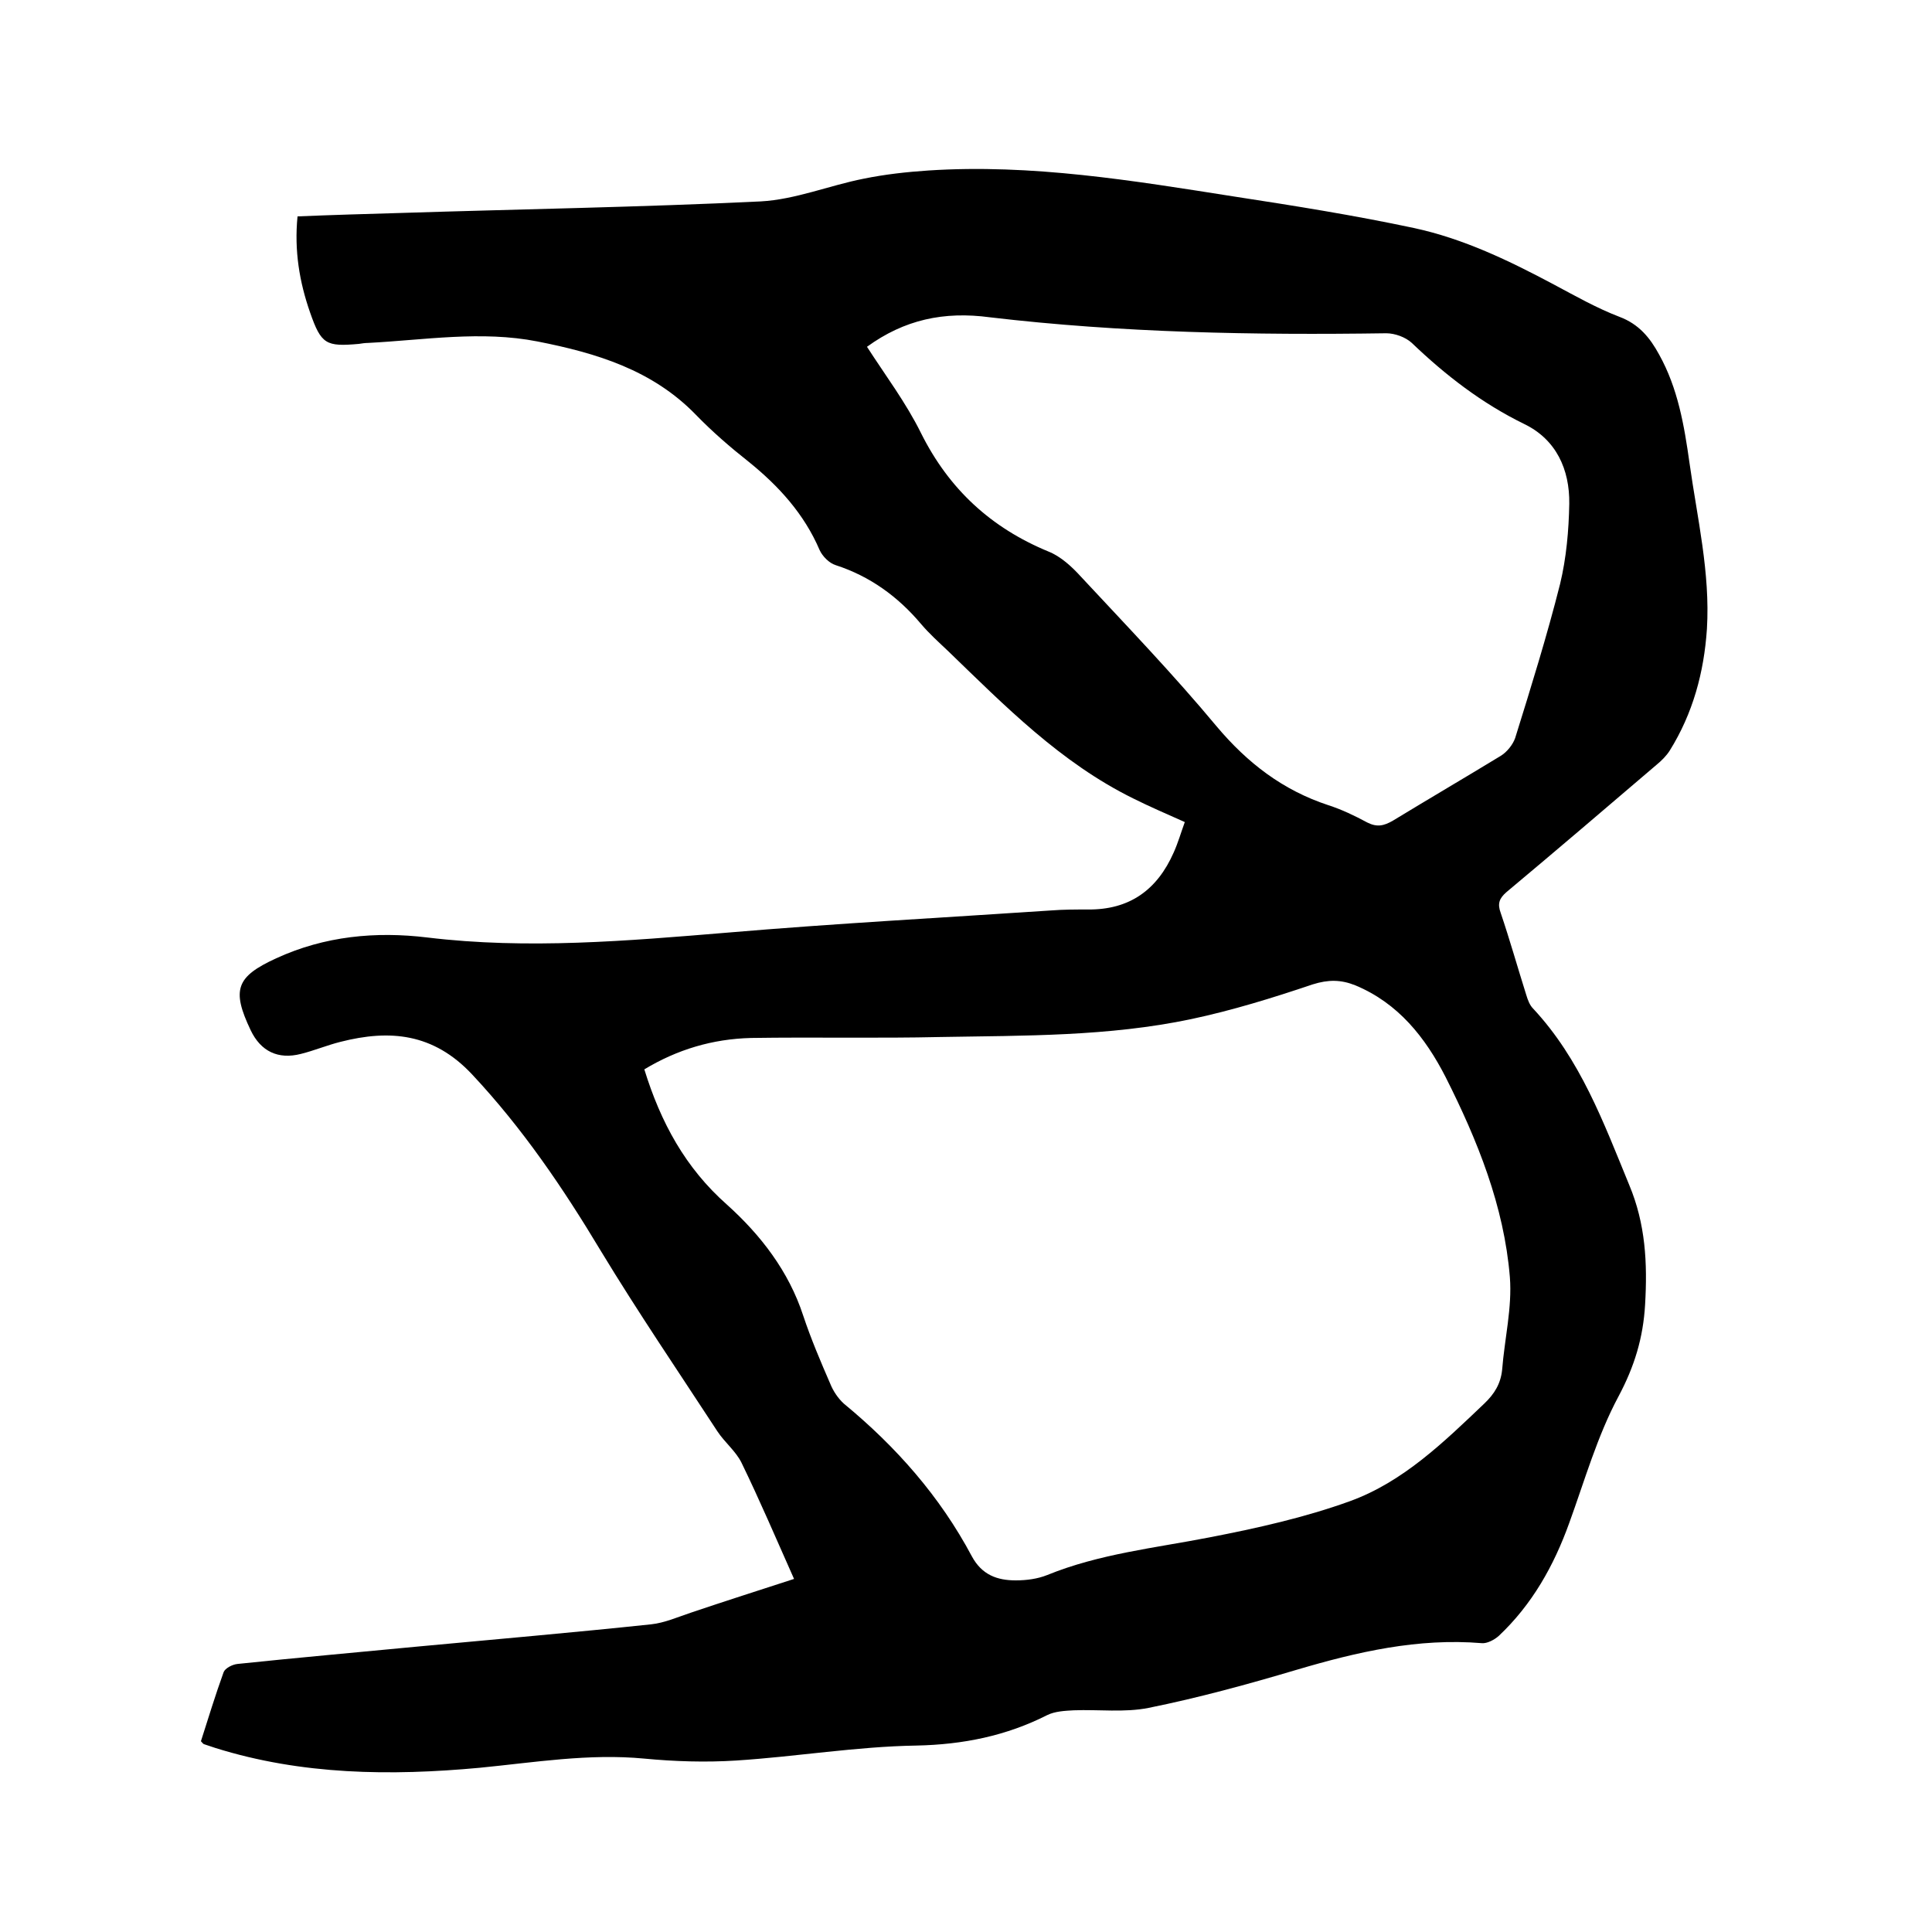 <svg enable-background="new 0 0 400 400" viewBox="0 0 400 400" xmlns="http://www.w3.org/2000/svg"><path d="m164.4 326.9c-3.7-8.3-7.1-16.3-10.9-24.1-1.2-2.4-3.5-4.2-5-6.5-8.1-12.4-16.4-24.6-24.1-37.3-7.8-13-16.2-25.4-26.7-36.6-8-8.5-17-9.3-27.2-6.7-2.8.7-5.4 1.8-8.2 2.5-4.7 1.2-8.3-.5-10.4-4.9-4-8.4-3-11.1 5.3-14.9 10-4.6 20.6-5.6 31.3-4.3 20.7 2.5 41.4.7 62-1 22.3-1.9 44.7-3.1 67.1-4.6 2.5-.2 5.1-.2 7.6-.2 8.7.1 14.4-4.1 17.8-11.8.9-2 1.5-4.1 2.3-6.3-3.8-1.7-7.3-3.2-10.7-4.9-15-7.4-26.5-19.1-38.3-30.5-1.9-1.8-3.9-3.6-5.6-5.6-4.8-5.7-10.6-9.9-17.7-12.2-1.3-.4-2.7-1.8-3.3-3.1-3.2-7.5-8.5-13.3-14.7-18.3-3.8-3-7.5-6.2-10.9-9.7-9-9.3-20.6-12.8-32.8-15.2-11.7-2.3-23.4-.3-35.1.3-.6 0-1.3.1-1.9.2-6.8.6-7.8.1-10.1-6.5-2.2-6.3-3.3-12.8-2.6-19.9 7.2-.3 14.2-.5 21.1-.7 25-.8 49.9-1.2 74.8-2.4 7.2-.4 14.2-3.3 21.3-4.7 4.4-.9 8.9-1.4 13.4-1.7 21.4-1.4 42.4 2.1 63.4 5.4 12.4 1.9 24.9 3.9 37.1 6.5 10.3 2.2 19.8 6.8 29 11.7 4.5 2.4 8.9 4.9 13.6 6.7 4 1.5 6.3 4.3 8.2 7.8 3.9 7 5.2 14.7 6.3 22.5 1.6 11.4 4.3 22.7 3.6 34.3-.6 9-2.9 17.5-7.7 25.2-.7 1.1-1.7 2.1-2.8 3-10.3 8.8-20.6 17.6-31 26.3-1.5 1.3-1.9 2.4-1.2 4.3 1.9 5.6 3.5 11.3 5.3 17 .3 1 .7 2.1 1.4 2.8 9.8 10.5 14.6 23.6 19.9 36.5 3.4 8.1 3.8 16.2 3.3 24.8-.4 6.9-2.2 12.8-5.5 19-4.4 8.2-7 17.4-10.2 26.2-3.2 8.9-7.7 16.9-14.6 23.4-.9.8-2.4 1.6-3.5 1.5-13.2-1.1-25.8 1.8-38.3 5.5-10.1 3-20.3 5.8-30.7 7.9-5 1-10.3.3-15.5.5-1.8.1-3.9.2-5.5 1-8.5 4.3-17.4 6.1-27.1 6.3-12.4.2-24.8 2.3-37.3 3.1-6.3.4-12.7.2-19-.4-11.5-1.1-22.8.8-34.1 1.9-18.4 1.7-36.8 1.5-54.7-4.1-.8-.3-1.6-.5-2.4-.8-.2-.1-.3-.3-.6-.6 1.5-4.7 3-9.6 4.7-14.3.3-.8 1.8-1.6 2.9-1.7 12.4-1.3 24.8-2.4 37.3-3.6 16.1-1.5 32.2-2.9 48.3-4.6 2.8-.3 5.5-1.5 8.2-2.4 7.1-2.4 14-4.6 21.4-7zm-31-105.5c3.4 11 8.5 20.4 17.1 28 7 6.3 12.8 13.8 15.8 23 1.6 4.8 3.6 9.5 5.6 14.1.6 1.5 1.6 3 2.8 4.1 10.8 8.9 19.9 19.2 26.5 31.6 2.1 3.9 5.3 5 9.1 5 2.2 0 4.5-.3 6.5-1.1 10.8-4.4 22.3-5.6 33.6-7.8 9.8-1.9 19.7-4.1 29.1-7.5 11-4 19.4-12.2 27.8-20.2 2.1-2 3.4-4.1 3.7-7 .5-6.4 2.1-12.9 1.6-19.2-1.2-14.7-6.7-28.3-13.3-41.4-4.2-8.2-9.8-15.3-18.7-19-3-1.2-5.6-1.2-8.8-.2-8.3 2.8-16.7 5.4-25.2 7.2-17.1 3.6-34.5 3.4-51.8 3.7-13.1.3-26.2 0-39.3.2-8 .2-15.3 2.4-22.1 6.5zm46.1-149.6c3.8 5.9 8.1 11.6 11.2 17.9 5.8 11.6 14.5 19.6 26.4 24.5 2.5 1 4.8 3.1 6.7 5.2 9.5 10.2 19.2 20.3 28.1 31 6.4 7.6 13.7 13.2 23.1 16.3 2.8.9 5.5 2.2 8.1 3.6 2 1 3.4.7 5.3-.4 7.4-4.5 14.9-8.9 22.3-13.4 1.3-.8 2.5-2.3 3-3.7 3.3-10.6 6.6-21.2 9.3-31.9 1.3-5.4 1.8-11.1 1.9-16.6.1-7.1-2.7-13.3-9.3-16.5-8.8-4.3-16.3-10.1-23.3-16.8-1.3-1.2-3.5-2-5.3-2-27.4.4-54.8-.1-82-3.3-9.6-1.3-17.8.5-25.5 6.1z"/></svg>
